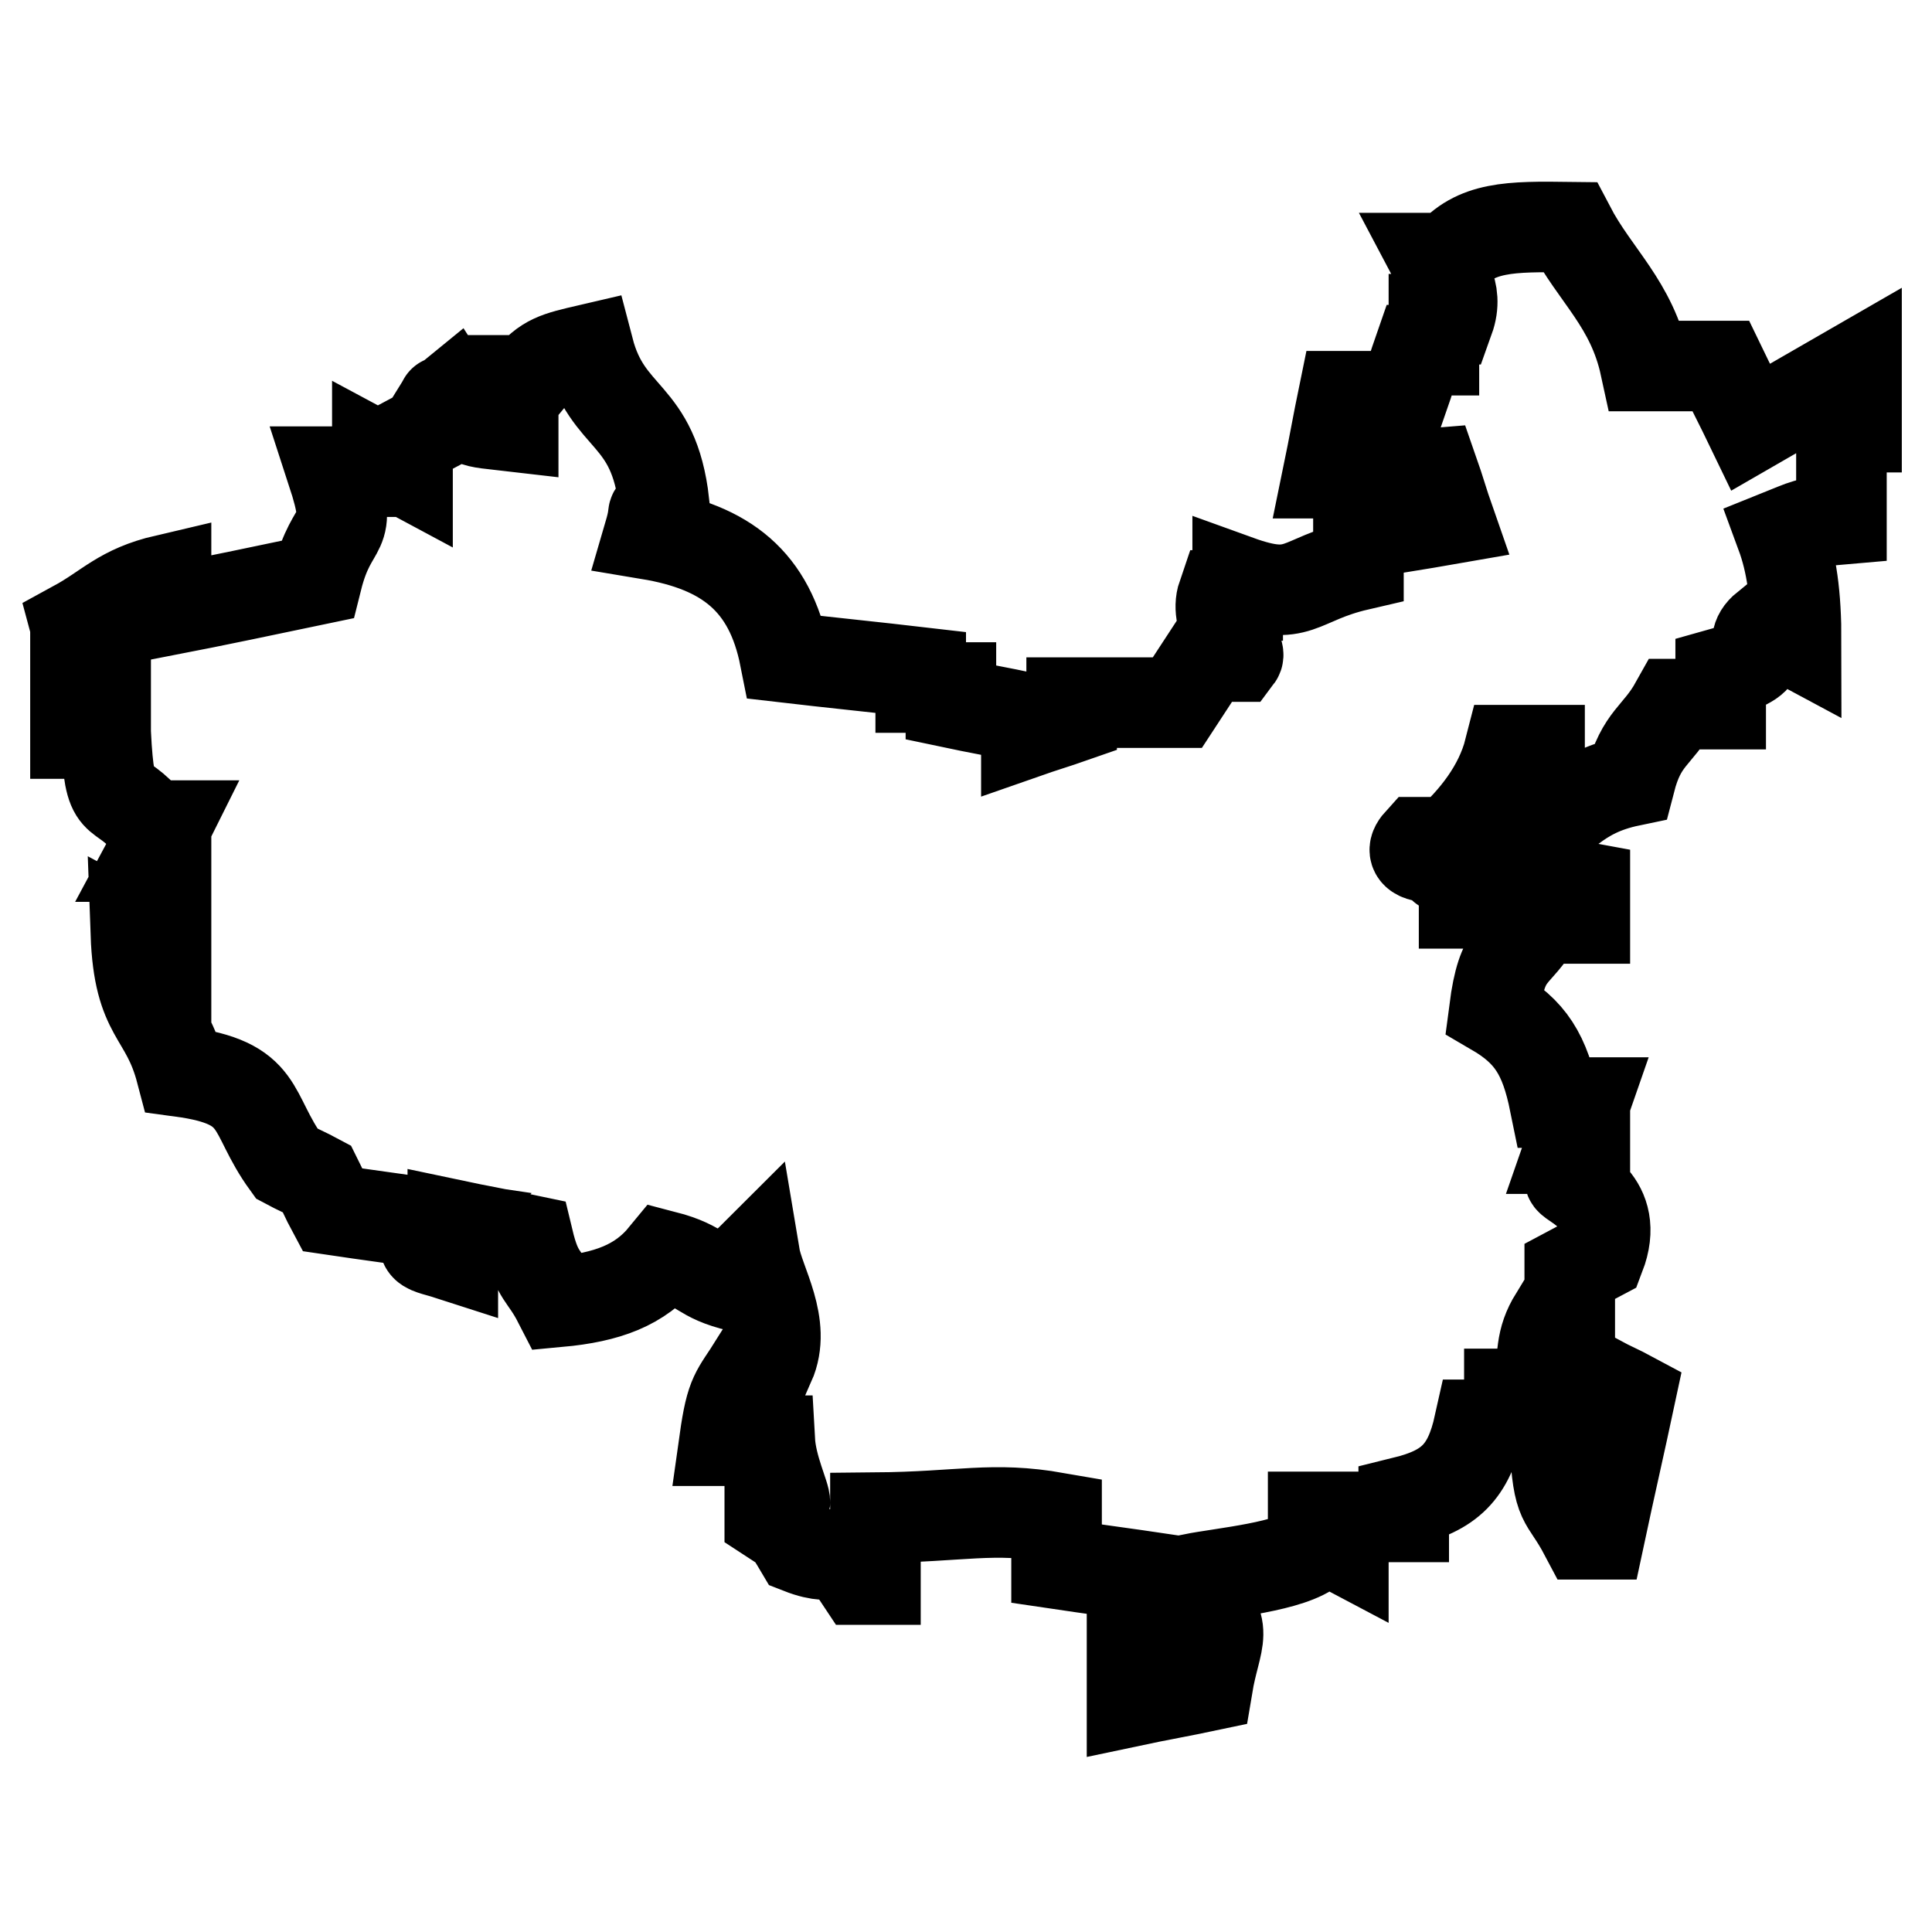 <?xml version="1.0" encoding="utf-8"?>
<!-- Svg Vector Icons : http://www.onlinewebfonts.com/icon -->
<!DOCTYPE svg PUBLIC "-//W3C//DTD SVG 1.1//EN" "http://www.w3.org/Graphics/SVG/1.1/DTD/svg11.dtd">
<svg version="1.1" xmlns="http://www.w3.org/2000/svg" xmlns:xlink="http://www.w3.org/1999/xlink" x="0px" y="0px" viewBox="0 0 256 256" enable-background="new 0 0 256 256" xml:space="preserve">
<g><g><path stroke-width="12" fill-opacity="0" stroke="#000000"  d="M218,48.5h10c1.3,2.7,2.7,5.4,4,8.1c4.7-2.7,9.3-5.4,14-8.1v8.1h-2v12.2c-4.7,0.4-5,0.8-8,2c1.4,3.8,2,8,2,14.3c-1.3-0.7-2.7-1.3-4-2c-3.2,2.6,2.2,3.8-6,6.1v4.1h-6c-2.4,4.3-4.5,4.4-6,10.2c-7.2,1.5-8.8,5.1-14,8.1v-6.1h2v-6.1h-4c-1.3,5.1-4.7,9.2-8,12.2h-4c-1.9,2.1,1.9,2,2,2c2.3,2.3,0,0.8,4,2v4.1h4c0.7-1.3,1.3-2.7,2-4.1c3.3,0.7,6.7,1.4,10,2v4.1h-6c-3.2,5.6-4.9,3.7-6,12.2c4.8,2.8,6.7,5.8,8,12.2h4c-0.7,2-1.3,4.1-2,6.1h2v2h-2v2c0.3,0.8,6.8,2.9,4,10.2c-1.3,0.7-2.7,1.3-4,2v6.1h-2c-1.9,3.1-1.6,5-2,10.2h-4v4.1h-4c-1.4,6.3-3.9,8.7-10,10.2v2h-8v4.1c-3.8-2,0.4-1.2-2-4.1h-2v4.1c-2.8,2.5-12,3.3-16,4.1v2c5.3,4.6,3.1,5.6,2,12.2c-3.3,0.7-6.7,1.3-10,2v-8.1c2-0.7,4-1.3,6-2c-0.7-2-1.3-4.1-2-6.1c-4.7-0.7-9.3-1.3-14-2v-6.1c-8.6-1.5-12.5-0.1-24,0v8.2h-2c-3.7-5.6-2.4-1.9-8-4.1c-1.6-2.7-1.4-2.4-4-4.1v-2h2c0.1-0.8-1.8-4.6-2-8.2h-6c0.9-6.4,1.5-6.2,4-10.2h2c2.3-5.2-1.4-10.7-2-14.3c-2.3,2.3-0.8,0-2,4.1c-5.5-1.3-4.6-2.7-10-4.1c-3.2,3.9-7.5,5.5-14,6.1c-1.9-3.7-2.8-3.2-4-8.2c-3.3-0.7-6.7-1.3-10-2v4.1c-3.7-1.2-5.2-0.8-2-4.1c-4.7-0.7-9.3-1.3-14-2c-0.7-1.3-1.3-2.7-2-4.1c-1.3-0.7-2.7-1.3-4-2c-5-6.9-2.9-10.7-14-12.2c-2.1-8-5.6-7.1-6-18.3c1.3,0.7,2.7,1.3,4,2v-12.2h-2c0.7-1.3,1.3-2.7,2-4.1h-2c-4.6-5.7-5.4-1.2-6-12.2h-4v-4.1c1.3,0.7,2.7,1.3,4,2v-6.1c-3.4-2.3-2.7-1.3-4-6.1c4.4-2.4,6-4.7,12-6.1v4.1c6.7-1.3,13.3-2.7,20-4.1c2.1-8.4,5-5.1,2-14.3h6v-2c1.3,0.7,2.7,1.3,4,2v-4.1c1.3-0.7,2.7-1.3,4-2v-2c1.5-2.4-0.2-0.2,2-2c2.5,3.9,2,3.4,8,4.1v-6.1h2c2.3-2.8,3.7-3.1,8-4.1c2.5,9.6,8.6,8.1,10,20.4c-2.3,2.3-0.8,0-2,4.1c10.2,1.7,16,6.2,18,16.3c6,0.7,12,1.3,18,2v2h4v2c3.3,0.7,6.7,1.3,10,2v2c2-0.7,4-1.3,6-2v-2h14c1.3-2,2.7-4.1,4-6.1h4c0.6-0.8-3.2-4.6-2-8.1h2v-2c8.3,3,7.8-0.1,16-2v-4.1c4-0.7,8-1.3,12-2c-0.7-2-1.3-4.1-2-6.1c-7.7,0.6-9.2,2.7-12,0h-2c0.7-3.4,1.3-6.8,2-10.2h8c0.7-2,1.3-4.1,2-6.1h2v-4.1h2c1.4-3.9-1-6.2-2-8.1h2c3.5-4.2,8.1-4.2,16-4.1C211.4,36.6,216.2,40.2,218,48.5L218,48.5z M212,183c1.3,0.7,2.7,1.3,4,2c-1.3,6.1-2.7,12.2-4,18.3h-2c-2.8-5.3-3.5-3.4-4-12.2C208.4,189.2,210.5,185.9,212,183L212,183z"/></g></g>
</svg>